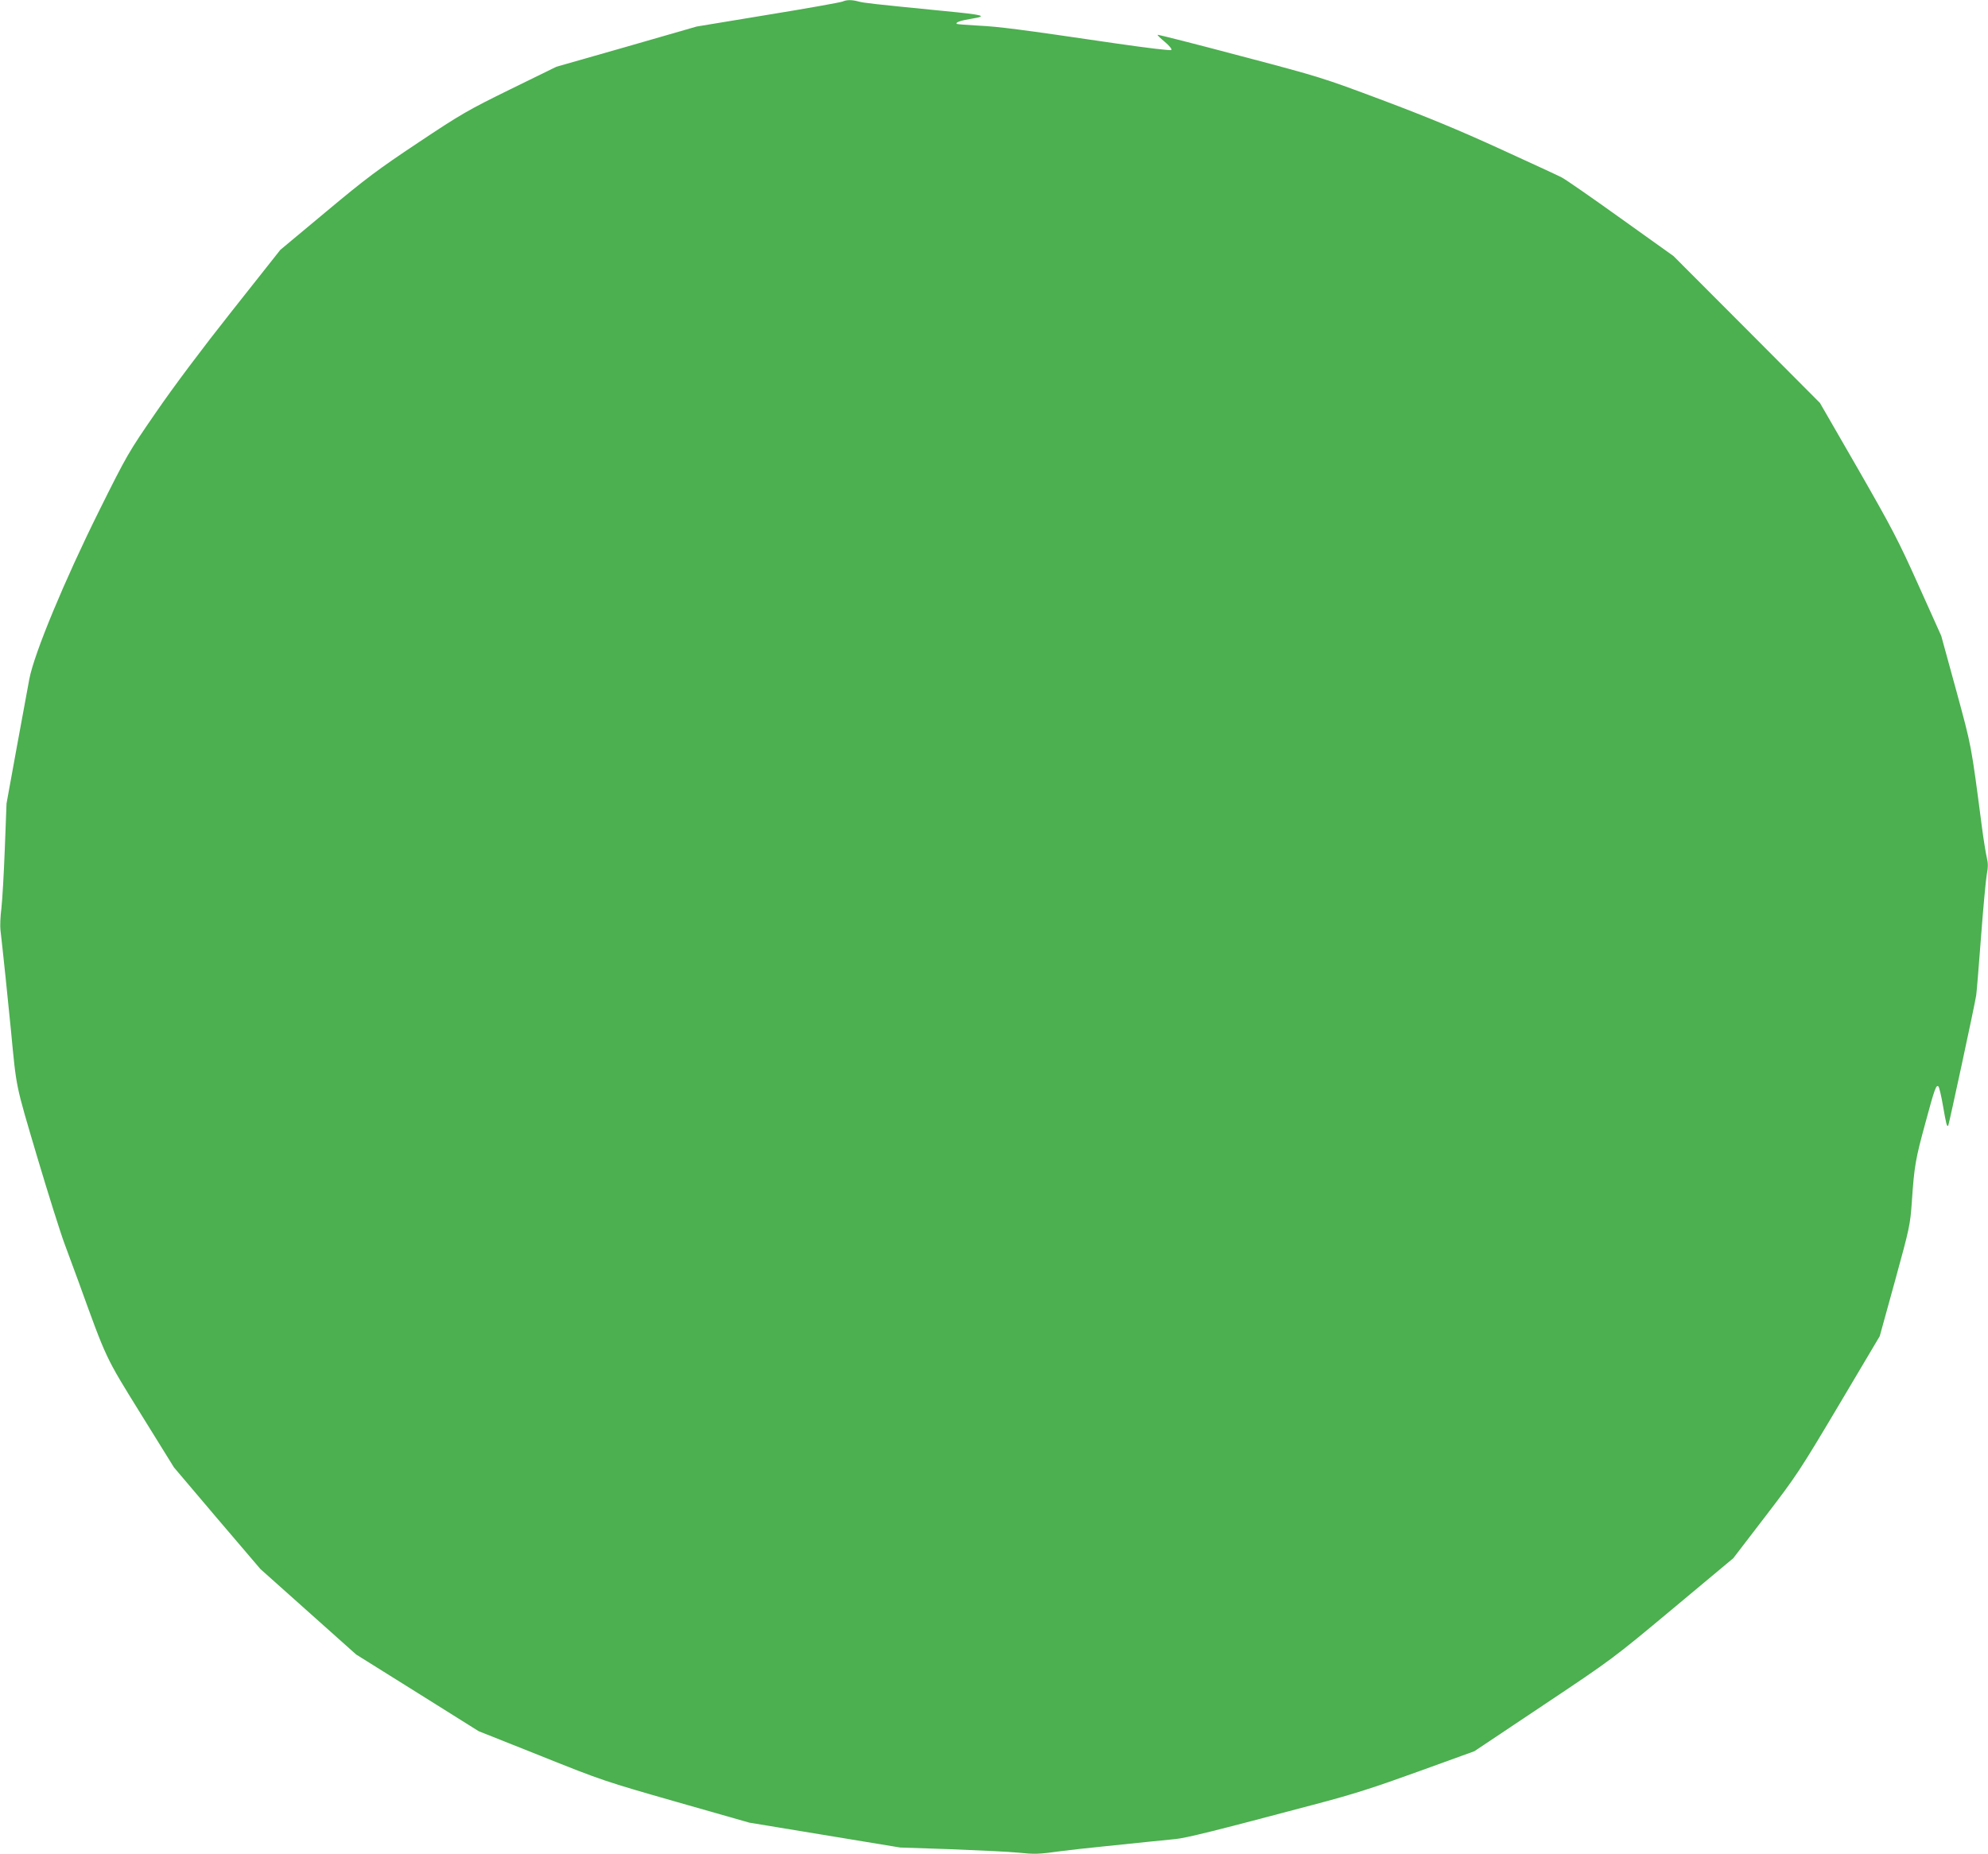 <?xml version="1.0" standalone="no"?>
<!DOCTYPE svg PUBLIC "-//W3C//DTD SVG 20010904//EN"
 "http://www.w3.org/TR/2001/REC-SVG-20010904/DTD/svg10.dtd">
<svg version="1.0" xmlns="http://www.w3.org/2000/svg"
 width="1280pt" height="1194pt" viewBox="0 0 1280 1194"
 preserveAspectRatio="xMidYMid meet">
<g transform="translate(0,1194) scale(0.1,-0.1)"
fill="#4caf50" stroke="none">
<path d="M5425 11930 c-11 -5 -227 -44 -480 -85 l-460 -76 -451 -130 -452
-129 -296 -145 c-275 -135 -318 -160 -594 -344 -257 -171 -337 -231 -592 -444
l-295 -246 -310 -392 c-195 -246 -377 -489 -491 -655 -177 -257 -186 -272
-367 -636 -222 -447 -416 -914 -448 -1080 -10 -55 -48 -258 -83 -451 l-64
-352 -11 -290 c-6 -159 -16 -333 -22 -385 -7 -52 -9 -115 -6 -140 10 -81 55
-512 67 -640 37 -387 28 -342 168 -816 72 -242 152 -496 178 -565 25 -68 66
-178 90 -244 183 -506 170 -478 402 -853 l212 -342 278 -328 279 -327 308
-275 308 -275 395 -247 394 -247 402 -160 c391 -157 413 -164 871 -295 l470
-134 485 -80 485 -80 325 -11 c179 -7 375 -16 435 -22 109 -11 126 -11 280 10
44 6 170 20 280 31 110 11 241 25 290 30 50 5 122 12 160 16 68 6 243 49 890
221 256 67 392 111 679 215 l359 130 446 298 c445 297 447 299 833 621 l388
324 207 270 c197 257 220 291 472 715 l264 445 98 355 c95 346 98 360 109 515
15 225 24 273 86 500 61 227 71 252 85 238 5 -5 19 -63 30 -129 20 -114 24
-132 33 -123 4 4 171 778 180 839 3 19 17 188 31 375 14 187 31 368 37 403 9
47 9 73 0 110 -6 26 -21 117 -32 202 -69 530 -65 507 -165 875 l-96 350 -146
325 c-131 292 -171 368 -390 750 l-245 425 -471 473 -472 473 -340 243 c-187
134 -358 253 -381 264 -23 12 -203 95 -400 185 -260 119 -468 205 -753 312
-386 145 -403 150 -919 286 -289 77 -527 137 -529 135 -2 -2 19 -23 47 -46 29
-24 47 -47 42 -52 -5 -5 -154 13 -348 41 -640 94 -759 109 -894 116 -74 4
-137 9 -140 11 -10 10 25 22 99 34 103 17 78 24 -179 49 -466 46 -517 52 -551
61 -44 12 -77 12 -104 0z"/>
</g>
</svg>
